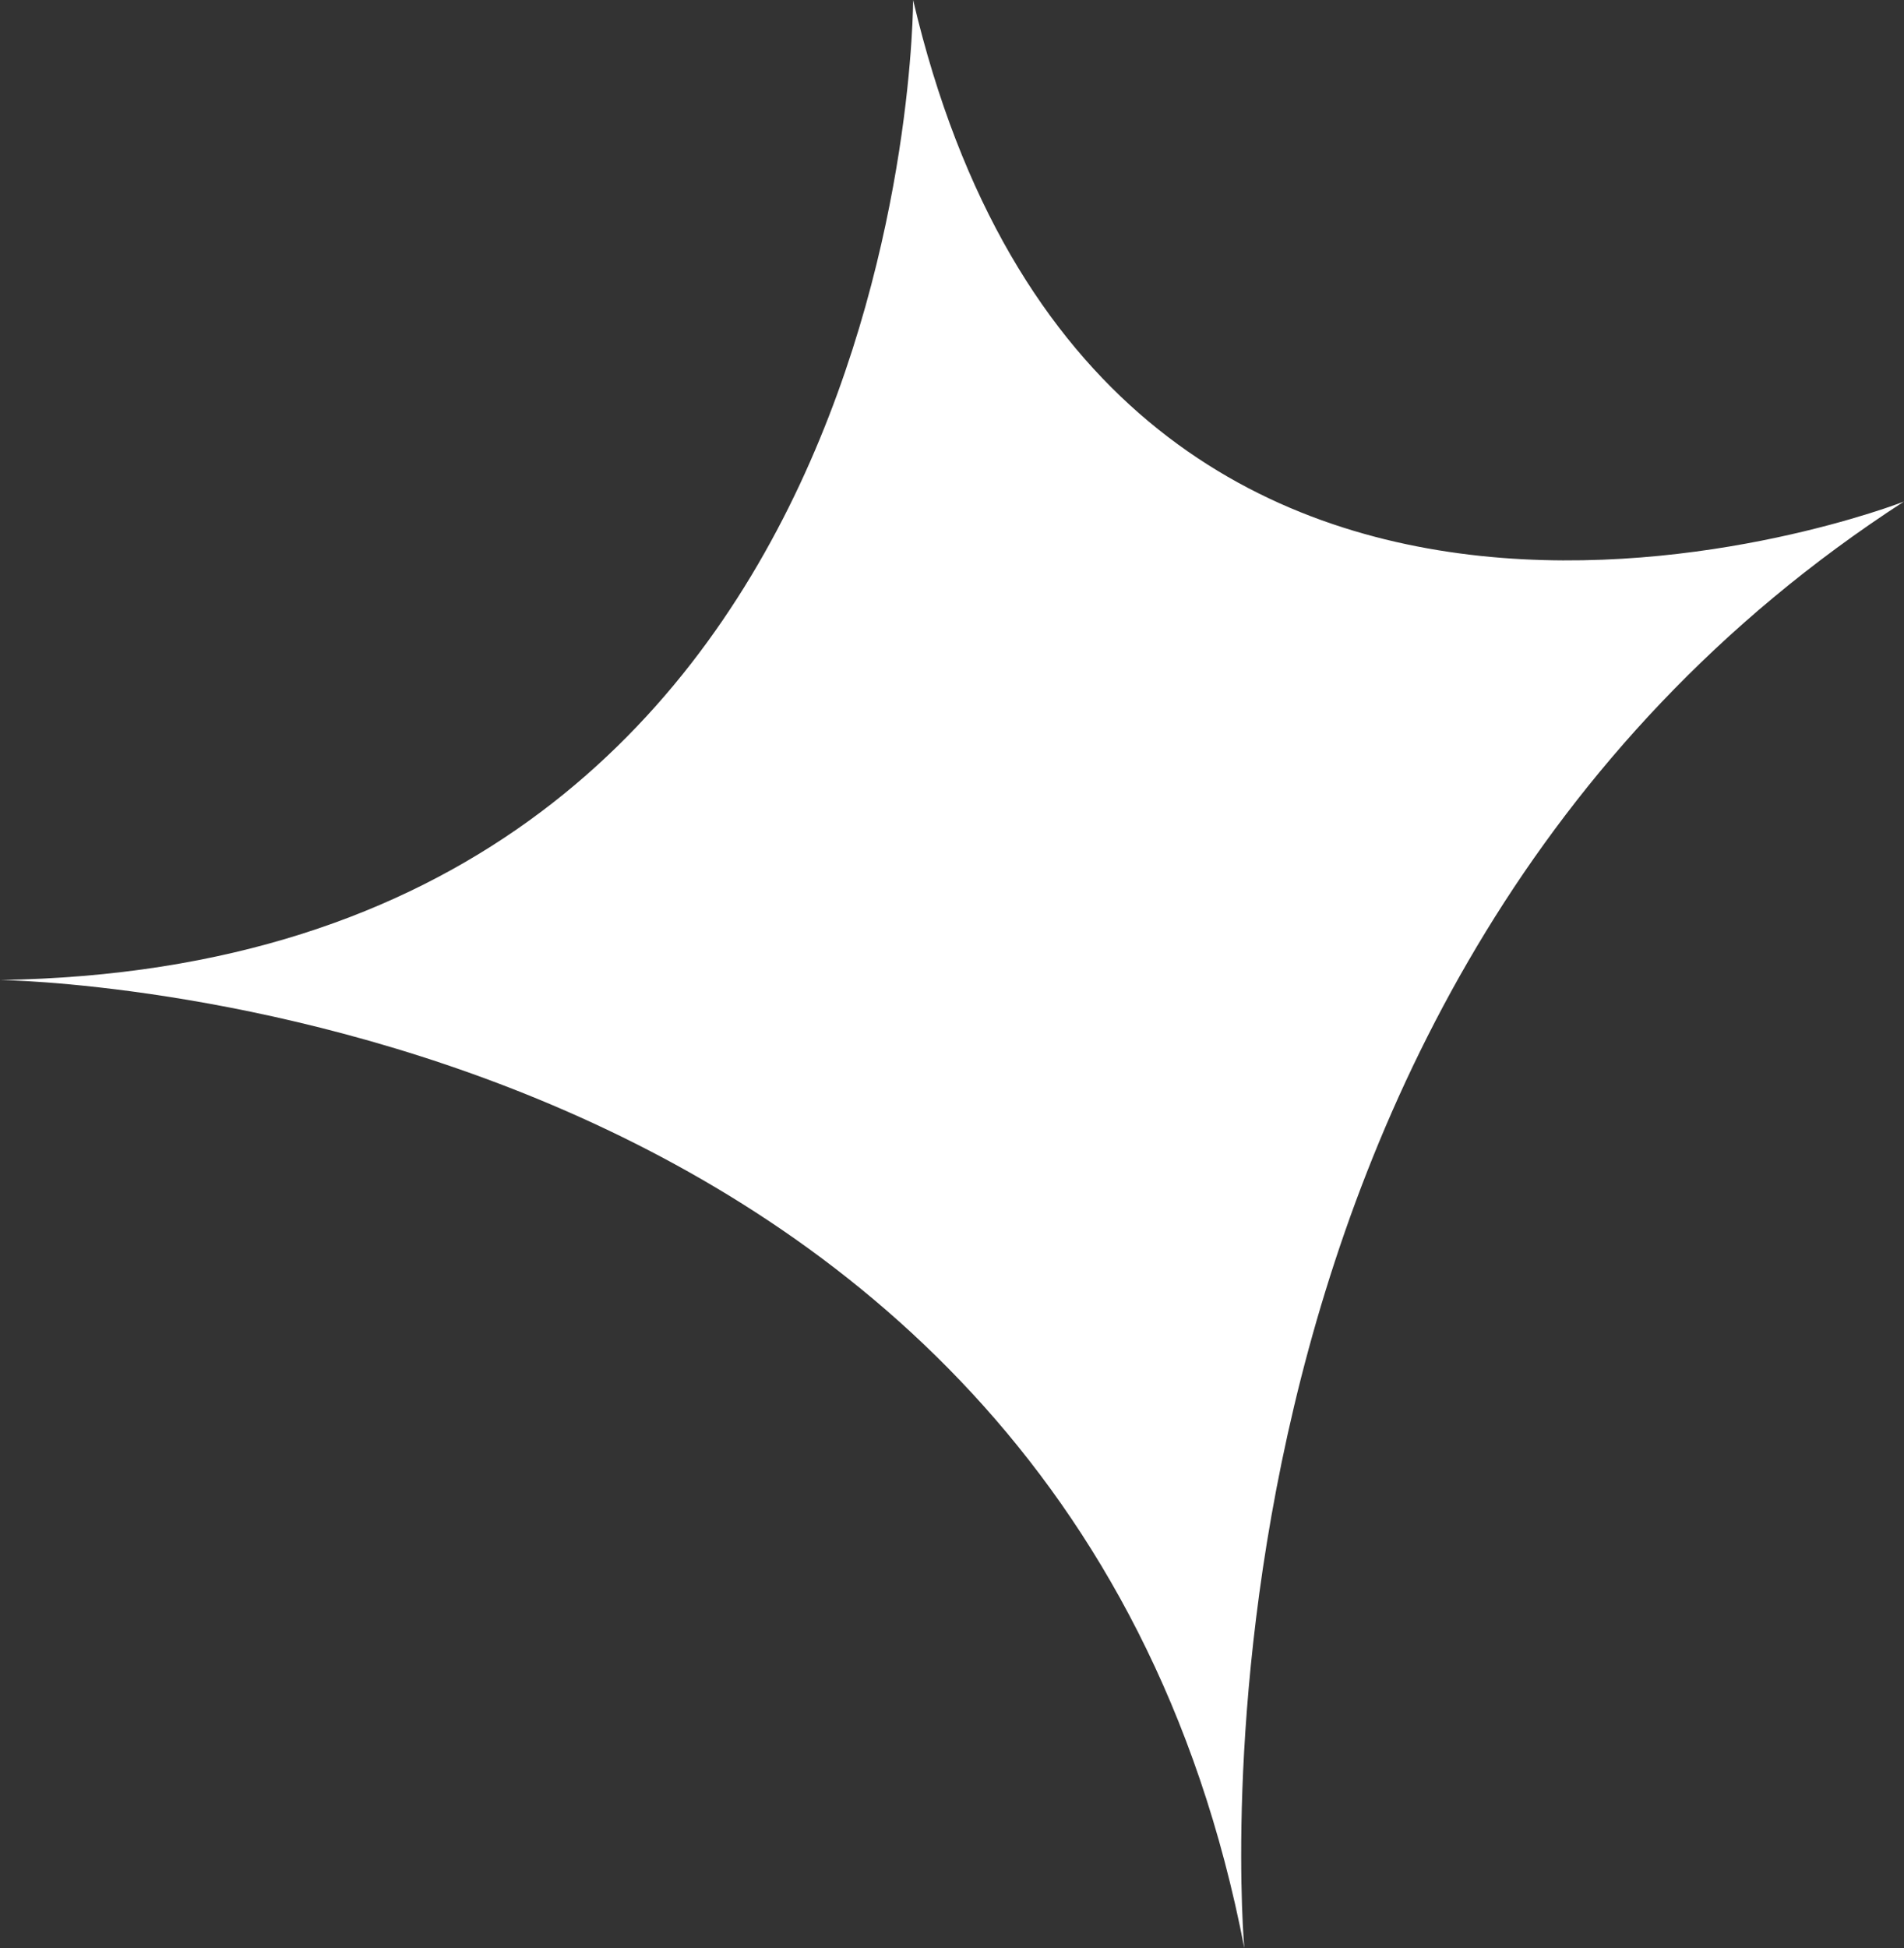 <svg width="87" height="89" viewBox="0 0 87 89" fill="none" xmlns="http://www.w3.org/2000/svg">
<rect x="0" y="0" width="87" height="89" fill="#333333" stroke="none"/>
<path d="M41.723 0C41.723 0 41.805 44.124 0 44.766C0 44.766 48.435 45.299 56.856 88.986C56.856 88.986 52.878 44.999 87 22.909C87 22.923 50.472 37.157 41.723 0Z" fill="white"/>
</svg>
